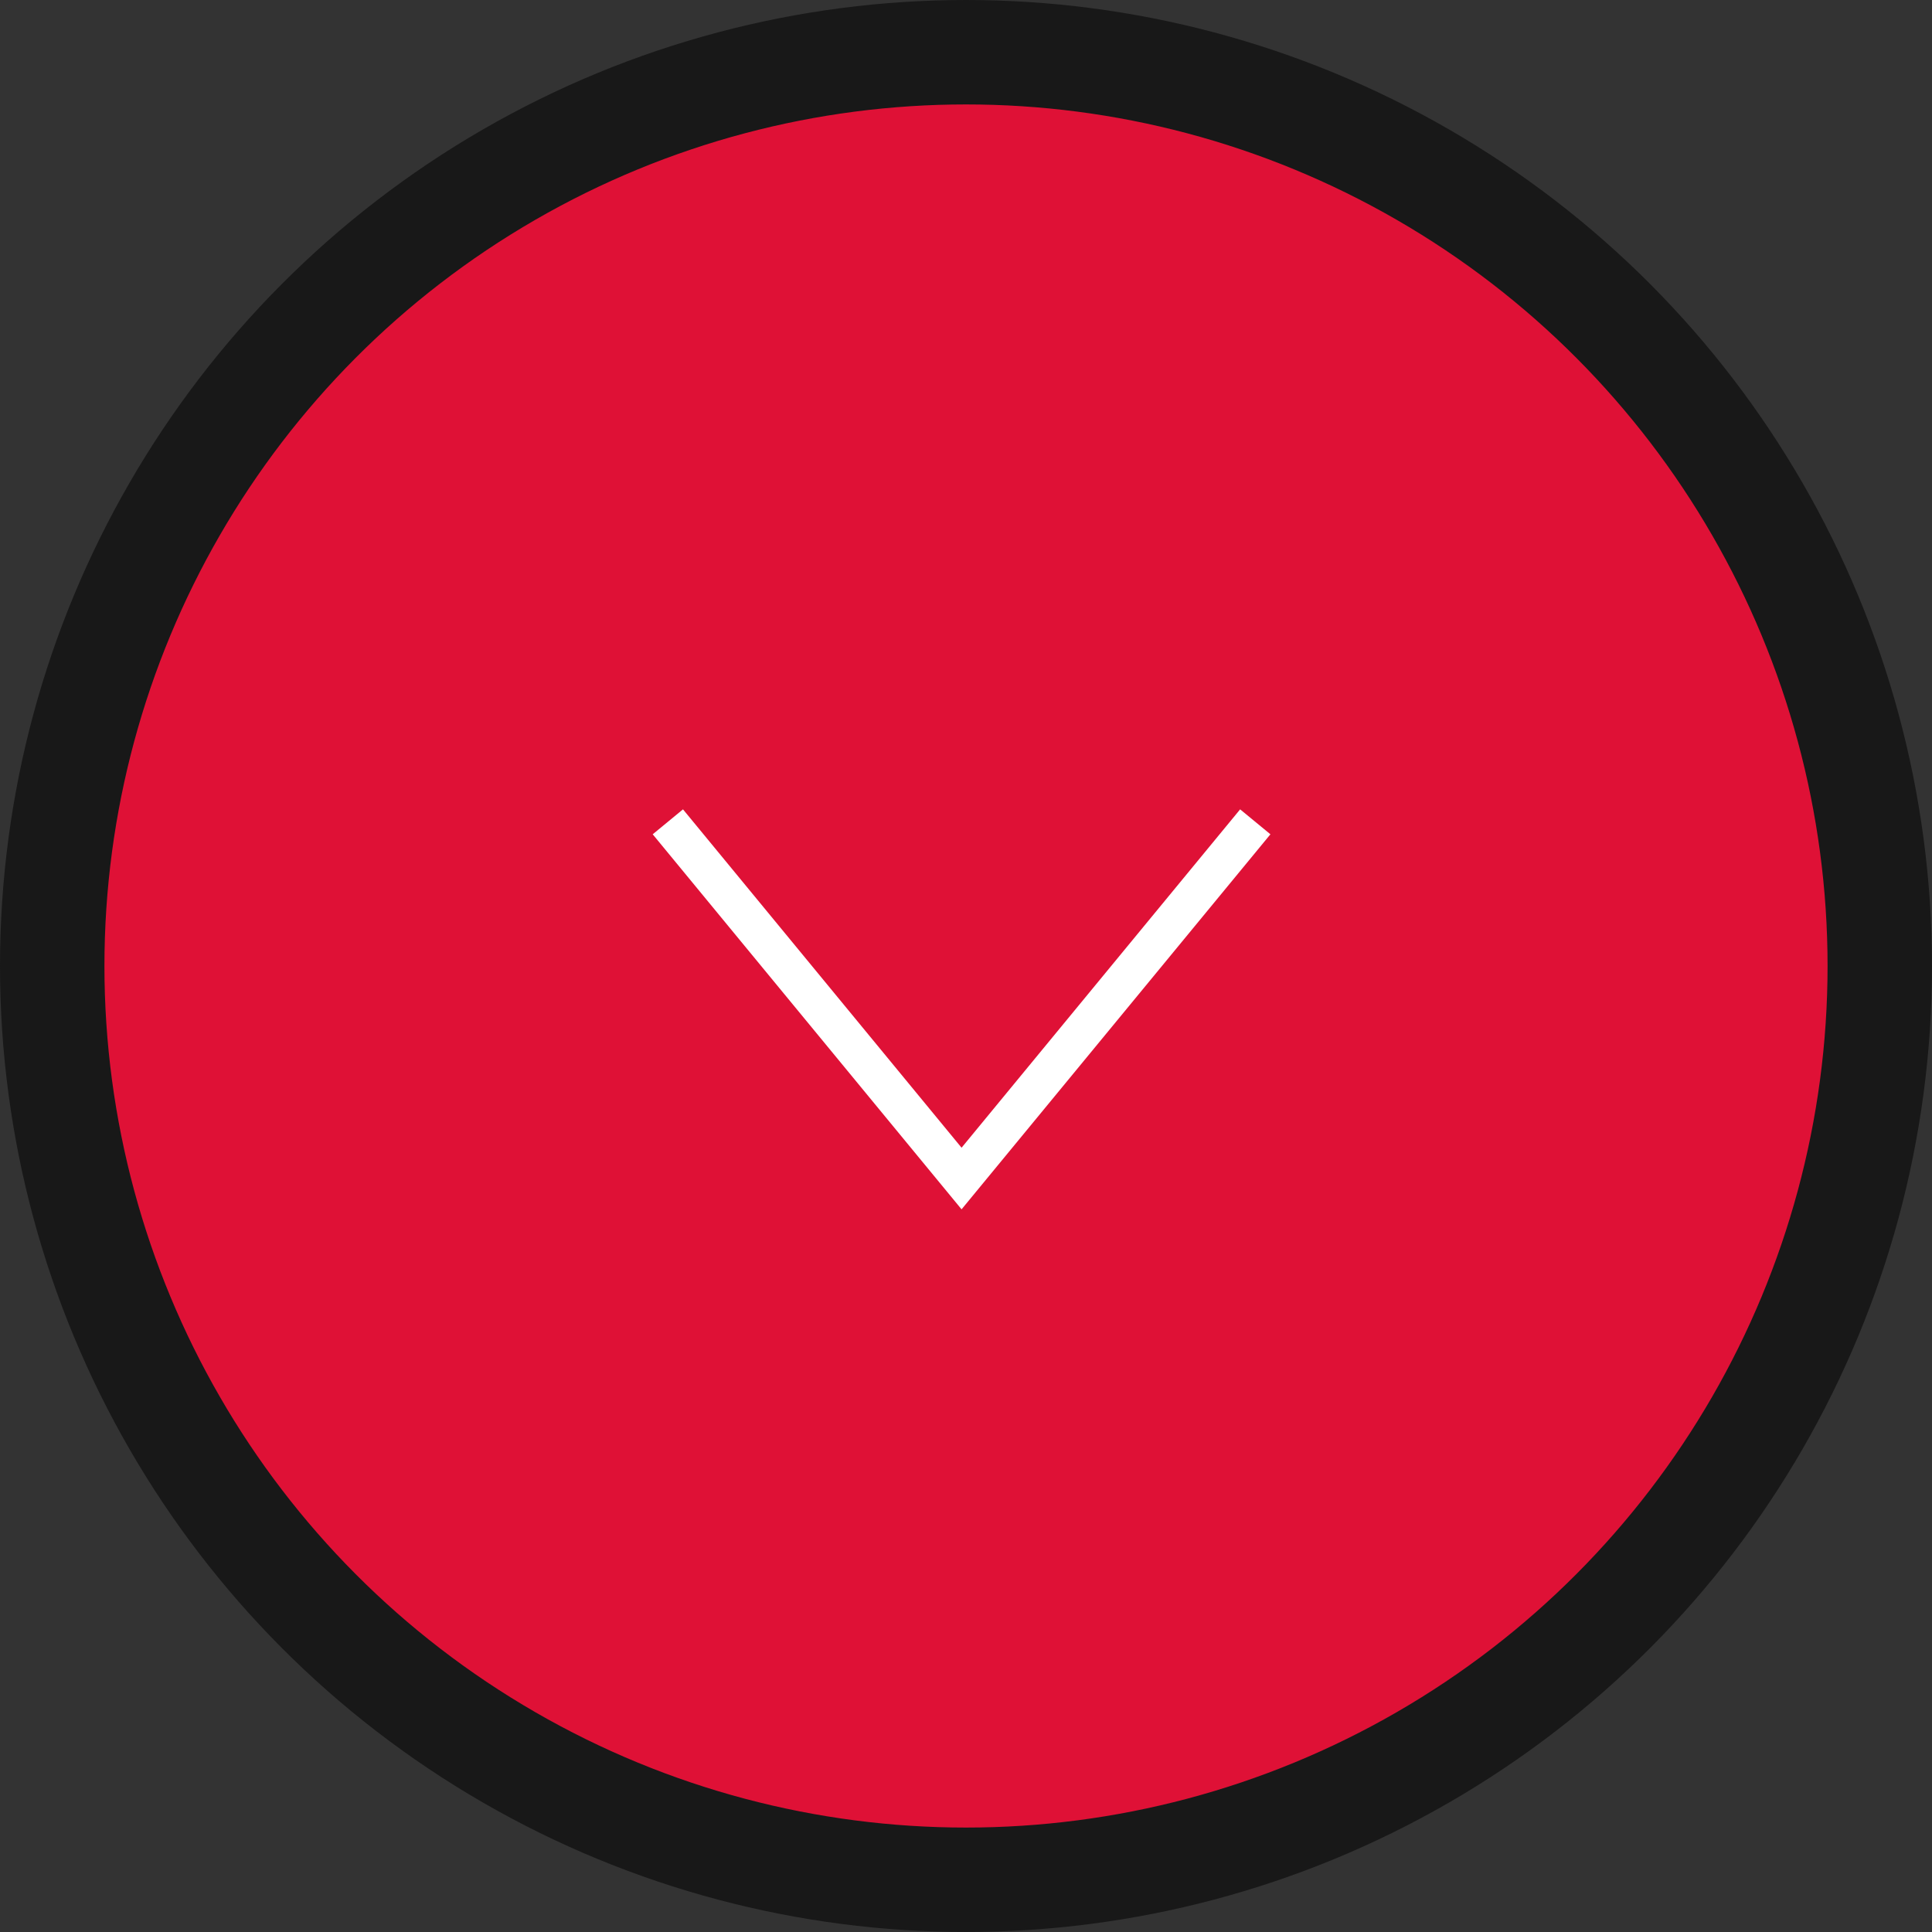 <svg xmlns="http://www.w3.org/2000/svg" width="74" height="74" viewBox="0 0 74 74" fill="none"><rect x="0" y="0" width="74" height="74" fill="#333333" stroke="none"/><circle cx="37" cy="37" r="35" fill="#DF1136" stroke="#181818" stroke-width="4"></circle><path d="M47.5 31L36.83 43.96L26.16 31L25 31.955L36.83 46.32L48.66 31.955L47.5 31Z" fill="white"></path></svg>